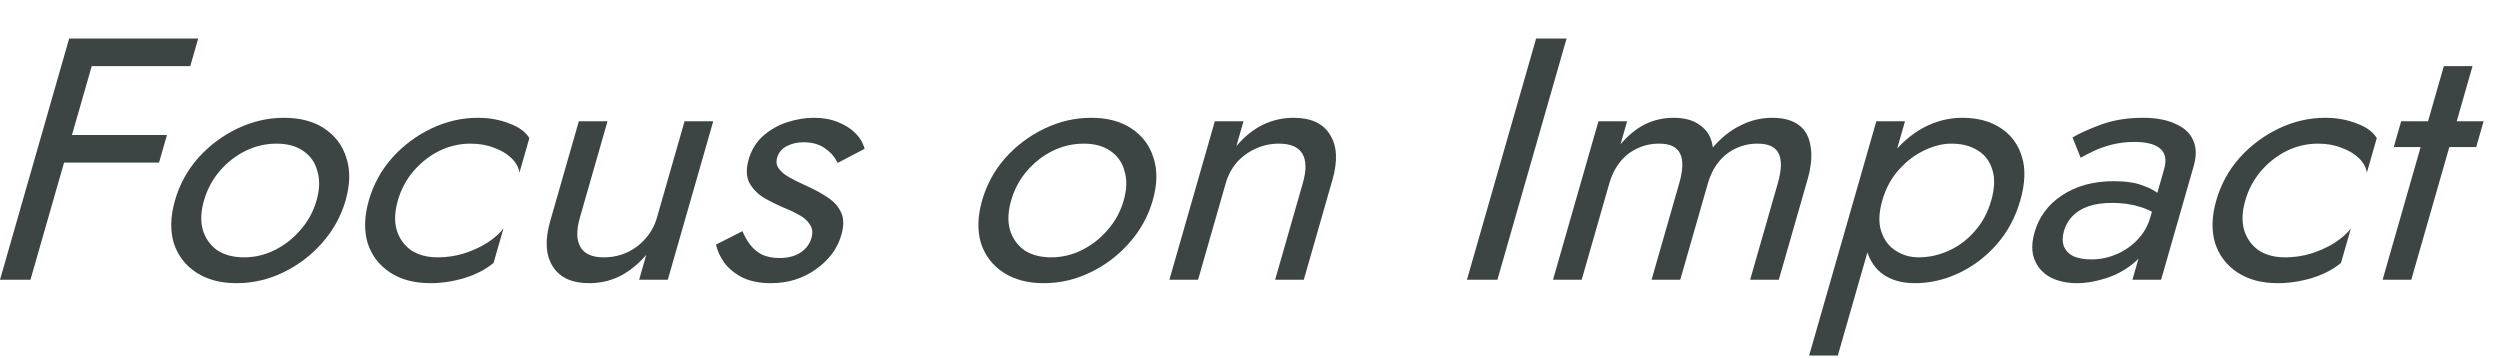 <svg width="279" height="40" viewBox="0 0 279 40" fill="none" xmlns="http://www.w3.org/2000/svg">
<path d="M267.97 13.531H277.17L276.343 16.415H267.143L267.97 13.531ZM272.734 7.379H275.934L269.099 31.218H265.899L272.734 7.379Z" fill="#3C4444"/>
<path d="M250.572 22.374C250.22 23.605 250.174 24.694 250.435 25.643C250.723 26.591 251.253 27.347 252.025 27.911C252.83 28.45 253.833 28.719 255.033 28.719C256.02 28.719 256.98 28.578 257.914 28.296C258.883 27.988 259.757 27.591 260.536 27.104C261.323 26.591 261.931 26.053 262.359 25.489L261.257 29.334C260.411 30.052 259.329 30.616 258.012 31.026C256.728 31.41 255.46 31.602 254.206 31.602C252.42 31.602 250.92 31.205 249.708 30.41C248.496 29.616 247.662 28.526 247.205 27.142C246.783 25.732 246.825 24.143 247.332 22.374C247.847 20.58 248.716 18.991 249.94 17.607C251.19 16.222 252.649 15.133 254.317 14.338C255.985 13.544 257.712 13.146 259.499 13.146C260.752 13.146 261.906 13.351 262.962 13.761C264.052 14.146 264.814 14.697 265.248 15.415L264.145 19.26C264.048 18.67 263.749 18.132 263.249 17.645C262.748 17.158 262.098 16.773 261.299 16.491C260.534 16.184 259.658 16.03 258.672 16.03C257.472 16.03 256.314 16.299 255.2 16.837C254.112 17.376 253.149 18.132 252.31 19.106C251.504 20.055 250.925 21.144 250.572 22.374Z" fill="#3C4444"/>
<path d="M230.344 25.758C230.153 26.424 230.148 27.001 230.328 27.488C230.535 27.975 230.895 28.347 231.408 28.603C231.956 28.834 232.616 28.949 233.389 28.949C234.376 28.949 235.311 28.757 236.195 28.373C237.105 27.988 237.886 27.45 238.538 26.758C239.223 26.04 239.699 25.22 239.963 24.297L239.942 26.604C239.618 27.732 238.99 28.667 238.057 29.411C237.15 30.154 236.126 30.705 234.983 31.064C233.867 31.423 232.802 31.602 231.788 31.602C230.668 31.602 229.678 31.385 228.816 30.949C227.988 30.487 227.402 29.834 227.058 28.988C226.714 28.142 226.715 27.117 227.06 25.912C227.553 24.194 228.573 22.823 230.12 21.798C231.701 20.747 233.625 20.221 235.892 20.221C237.225 20.221 238.288 20.375 239.08 20.683C239.906 20.965 240.53 21.298 240.953 21.682C241.383 22.041 241.659 22.336 241.779 22.567L241.261 24.374C240.504 23.759 239.669 23.323 238.756 23.067C237.85 22.785 236.837 22.643 235.717 22.643C234.677 22.643 233.787 22.772 233.047 23.028C232.334 23.284 231.751 23.643 231.298 24.105C230.846 24.566 230.528 25.117 230.344 25.758ZM232.202 17.607L231.292 15.338C232.125 14.851 233.212 14.364 234.551 13.877C235.918 13.39 237.454 13.146 239.161 13.146C240.601 13.146 241.792 13.364 242.733 13.8C243.709 14.21 244.376 14.812 244.735 15.607C245.121 16.402 245.148 17.376 244.817 18.529L241.179 31.218H237.979L241.496 18.952C241.672 18.337 241.709 17.837 241.606 17.453C241.51 17.043 241.295 16.722 240.961 16.491C240.654 16.261 240.262 16.094 239.785 15.992C239.308 15.889 238.789 15.838 238.229 15.838C237.322 15.838 236.466 15.94 235.661 16.145C234.882 16.35 234.199 16.594 233.611 16.876C233.024 17.158 232.554 17.401 232.202 17.607Z" fill="#3C4444"/>
<path d="M205.101 39.677H201.901L209.399 13.531H212.599L205.101 39.677ZM225.463 22.374C224.919 24.271 224.035 25.912 222.811 27.296C221.588 28.68 220.176 29.744 218.576 30.487C217.003 31.231 215.377 31.602 213.697 31.602C212.177 31.602 210.936 31.231 209.976 30.487C209.043 29.744 208.441 28.68 208.171 27.296C207.928 25.912 208.079 24.271 208.623 22.374C209.174 20.452 209.964 18.811 210.994 17.453C212.058 16.069 213.269 15.005 214.629 14.261C216.016 13.518 217.469 13.146 218.989 13.146C220.669 13.146 222.082 13.518 223.229 14.261C224.403 15.005 225.204 16.069 225.634 17.453C226.071 18.811 226.014 20.452 225.463 22.374ZM222.223 22.374C222.612 21.016 222.65 19.862 222.335 18.914C222.047 17.965 221.493 17.248 220.672 16.761C219.879 16.273 218.909 16.03 217.762 16.03C216.829 16.03 215.839 16.273 214.792 16.761C213.746 17.248 212.794 17.965 211.935 18.914C211.076 19.862 210.452 21.016 210.063 22.374C209.673 23.733 209.636 24.887 209.95 25.835C210.265 26.783 210.806 27.501 211.573 27.988C212.34 28.475 213.19 28.719 214.123 28.719C215.27 28.719 216.38 28.475 217.453 27.988C218.553 27.501 219.518 26.783 220.35 25.835C221.209 24.887 221.833 23.733 222.223 22.374Z" fill="#3C4444"/>
<path d="M201.713 20.067L198.516 31.218H195.316L198.403 20.452C198.837 18.939 198.863 17.824 198.482 17.107C198.128 16.389 197.351 16.03 196.151 16.03C195.271 16.03 194.46 16.209 193.717 16.568C192.981 16.902 192.345 17.401 191.807 18.068C191.269 18.734 190.868 19.529 190.603 20.452L187.516 31.218H184.316L187.403 20.452C187.837 18.939 187.863 17.824 187.482 17.107C187.128 16.389 186.351 16.03 185.151 16.03C184.271 16.03 183.46 16.209 182.717 16.568C181.981 16.902 181.345 17.401 180.807 18.068C180.269 18.734 179.868 19.529 179.603 20.452L176.516 31.218H173.316L178.388 13.531H181.588L180.849 16.107C181.696 15.107 182.602 14.364 183.569 13.877C184.562 13.39 185.631 13.146 186.778 13.146C188.058 13.146 189.067 13.441 189.804 14.031C190.576 14.595 191.025 15.402 191.15 16.453C192.106 15.351 193.141 14.53 194.255 13.992C195.377 13.428 196.551 13.146 197.778 13.146C199.031 13.146 200.021 13.415 200.747 13.954C201.472 14.492 201.911 15.287 202.063 16.338C202.249 17.363 202.132 18.606 201.713 20.067Z" fill="#3C4444"/>
<path d="M171.429 4.303H174.829L167.111 31.218H163.711L171.429 4.303Z" fill="#3C4444"/>
<path d="M145.391 20.452C145.81 18.991 145.792 17.889 145.339 17.145C144.885 16.402 144.019 16.03 142.739 16.03C141.805 16.03 140.924 16.222 140.093 16.607C139.297 16.966 138.603 17.478 138.012 18.145C137.448 18.811 137.041 19.58 136.791 20.452L133.704 31.218H130.504L135.575 13.531H138.775L137.981 16.299C138.904 15.223 139.891 14.428 140.945 13.915C142.025 13.403 143.166 13.146 144.366 13.146C146.312 13.146 147.665 13.774 148.425 15.03C149.219 16.261 149.311 17.94 148.701 20.067L145.504 31.218H142.304L145.391 20.452Z" fill="#3C4444"/>
<path d="M109.603 22.374C110.117 20.58 110.986 18.991 112.21 17.607C113.46 16.222 114.919 15.133 116.587 14.338C118.255 13.544 119.982 13.146 121.769 13.146C123.582 13.146 125.082 13.544 126.267 14.338C127.479 15.133 128.3 16.222 128.73 17.607C129.186 18.991 129.157 20.58 128.643 22.374C128.136 24.143 127.253 25.732 125.996 27.142C124.772 28.526 123.326 29.616 121.659 30.41C120.017 31.205 118.29 31.602 116.477 31.602C114.69 31.602 113.191 31.205 111.979 30.41C110.766 29.616 109.932 28.526 109.476 27.142C109.053 25.732 109.096 24.143 109.603 22.374ZM112.843 22.374C112.49 23.605 112.444 24.694 112.706 25.643C112.994 26.591 113.524 27.347 114.295 27.911C115.101 28.45 116.104 28.719 117.304 28.719C118.504 28.719 119.648 28.45 120.735 27.911C121.857 27.347 122.82 26.591 123.626 25.643C124.458 24.694 125.05 23.605 125.403 22.374C125.756 21.144 125.788 20.055 125.5 19.106C125.246 18.132 124.716 17.376 123.911 16.837C123.132 16.299 122.142 16.03 120.942 16.03C119.742 16.03 118.585 16.299 117.471 16.837C116.383 17.376 115.419 18.132 114.58 19.106C113.775 20.055 113.196 21.144 112.843 22.374Z" fill="#3C4444"/>
<path d="M82.856 25.796C83.076 26.335 83.359 26.835 83.707 27.296C84.054 27.757 84.494 28.129 85.027 28.411C85.593 28.667 86.25 28.796 86.996 28.796C87.903 28.796 88.665 28.603 89.282 28.219C89.933 27.809 90.358 27.258 90.556 26.566C90.732 25.95 90.666 25.438 90.357 25.027C90.082 24.592 89.665 24.233 89.106 23.951C88.554 23.643 87.955 23.361 87.308 23.105C86.597 22.797 85.886 22.438 85.177 22.028C84.502 21.593 83.98 21.041 83.611 20.375C83.276 19.683 83.256 18.824 83.55 17.799C83.851 16.748 84.381 15.876 85.139 15.184C85.925 14.492 86.818 13.979 87.82 13.646C88.849 13.313 89.857 13.146 90.844 13.146C91.831 13.146 92.706 13.3 93.472 13.608C94.263 13.915 94.919 14.325 95.439 14.838C95.958 15.351 96.309 15.94 96.492 16.607L93.48 18.183C93.164 17.517 92.682 16.966 92.034 16.53C91.412 16.094 90.621 15.876 89.661 15.876C88.994 15.876 88.381 16.017 87.82 16.299C87.259 16.581 86.894 17.017 86.725 17.607C86.593 18.068 86.662 18.478 86.932 18.837C87.203 19.196 87.591 19.516 88.097 19.798C88.602 20.08 89.138 20.349 89.705 20.606C90.654 21.016 91.499 21.464 92.239 21.951C92.987 22.413 93.518 22.977 93.834 23.643C94.176 24.31 94.197 25.168 93.895 26.219C93.454 27.757 92.5 29.039 91.033 30.064C89.592 31.09 87.925 31.602 86.032 31.602C84.805 31.602 83.757 31.397 82.888 30.987C82.026 30.552 81.344 30 80.842 29.334C80.367 28.667 80.055 27.988 79.906 27.296L82.856 25.796Z" fill="#3C4444"/>
<path d="M64.712 24.297C64.307 25.707 64.328 26.796 64.774 27.565C65.221 28.334 66.084 28.719 67.364 28.719C68.297 28.719 69.162 28.539 69.958 28.18C70.788 27.796 71.486 27.27 72.05 26.604C72.641 25.937 73.062 25.168 73.311 24.297L76.399 13.531H79.599L74.527 31.218H71.327L72.121 28.45C71.206 29.5 70.218 30.295 69.157 30.834C68.103 31.346 66.963 31.602 65.737 31.602C63.817 31.602 62.463 30.974 61.677 29.718C60.89 28.462 60.798 26.783 61.401 24.681L64.599 13.531H67.799L64.712 24.297Z" fill="#3C4444"/>
<path d="M44.401 22.374C44.048 23.605 44.002 24.694 44.263 25.643C44.551 26.591 45.081 27.347 45.853 27.911C46.658 28.45 47.661 28.719 48.861 28.719C49.848 28.719 50.808 28.578 51.743 28.296C52.711 27.988 53.585 27.591 54.364 27.104C55.151 26.591 55.759 26.053 56.188 25.489L55.085 29.334C54.239 30.052 53.157 30.616 51.84 31.026C50.556 31.41 49.288 31.602 48.034 31.602C46.248 31.602 44.748 31.205 43.536 30.41C42.324 29.616 41.49 28.526 41.033 27.142C40.611 25.732 40.653 24.143 41.16 22.374C41.675 20.58 42.544 18.991 43.768 17.607C45.018 16.222 46.477 15.133 48.145 14.338C49.813 13.544 51.54 13.146 53.327 13.146C54.58 13.146 55.734 13.351 56.79 13.761C57.88 14.146 58.642 14.697 59.076 15.415L57.974 19.26C57.876 18.67 57.577 18.132 57.077 17.645C56.576 17.158 55.927 16.773 55.127 16.491C54.362 16.184 53.486 16.03 52.5 16.03C51.3 16.03 50.142 16.299 49.028 16.837C47.941 17.376 46.977 18.132 46.138 19.106C45.332 20.055 44.753 21.144 44.401 22.374Z" fill="#3C4444"/>
<path d="M19.525 22.374C20.039 20.58 20.908 18.991 22.132 17.607C23.382 16.222 24.841 15.133 26.509 14.338C28.177 13.544 29.904 13.146 31.691 13.146C33.504 13.146 35.004 13.544 36.189 14.338C37.401 15.133 38.222 16.222 38.652 17.607C39.108 18.991 39.079 20.58 38.565 22.374C38.058 24.143 37.175 25.732 35.918 27.142C34.694 28.526 33.248 29.616 31.581 30.41C29.939 31.205 28.212 31.602 26.399 31.602C24.612 31.602 23.113 31.205 21.901 30.41C20.688 29.616 19.854 28.526 19.398 27.142C18.975 25.732 19.018 24.143 19.525 22.374ZM22.765 22.374C22.412 23.605 22.366 24.694 22.628 25.643C22.916 26.591 23.445 27.347 24.217 27.911C25.023 28.45 26.026 28.719 27.226 28.719C28.426 28.719 29.569 28.45 30.657 27.911C31.779 27.347 32.742 26.591 33.548 25.643C34.38 24.694 34.972 23.605 35.325 22.374C35.678 21.144 35.71 20.055 35.422 19.106C35.168 18.132 34.638 17.376 33.833 16.837C33.053 16.299 32.064 16.03 30.864 16.03C29.664 16.03 28.507 16.299 27.392 16.837C26.305 17.376 25.341 18.132 24.502 19.106C23.697 20.055 23.118 21.144 22.765 22.374Z" fill="#3C4444"/>
<path d="M8.716 7.379L9.598 4.303H22.118L21.236 7.379H8.716ZM5.629 18.145L6.511 15.069H18.631L17.749 18.145H5.629ZM7.718 4.303H11.118L3.4 31.218H-7.39587e-05L7.718 4.303Z" fill="#3C4444"/>
</svg>

